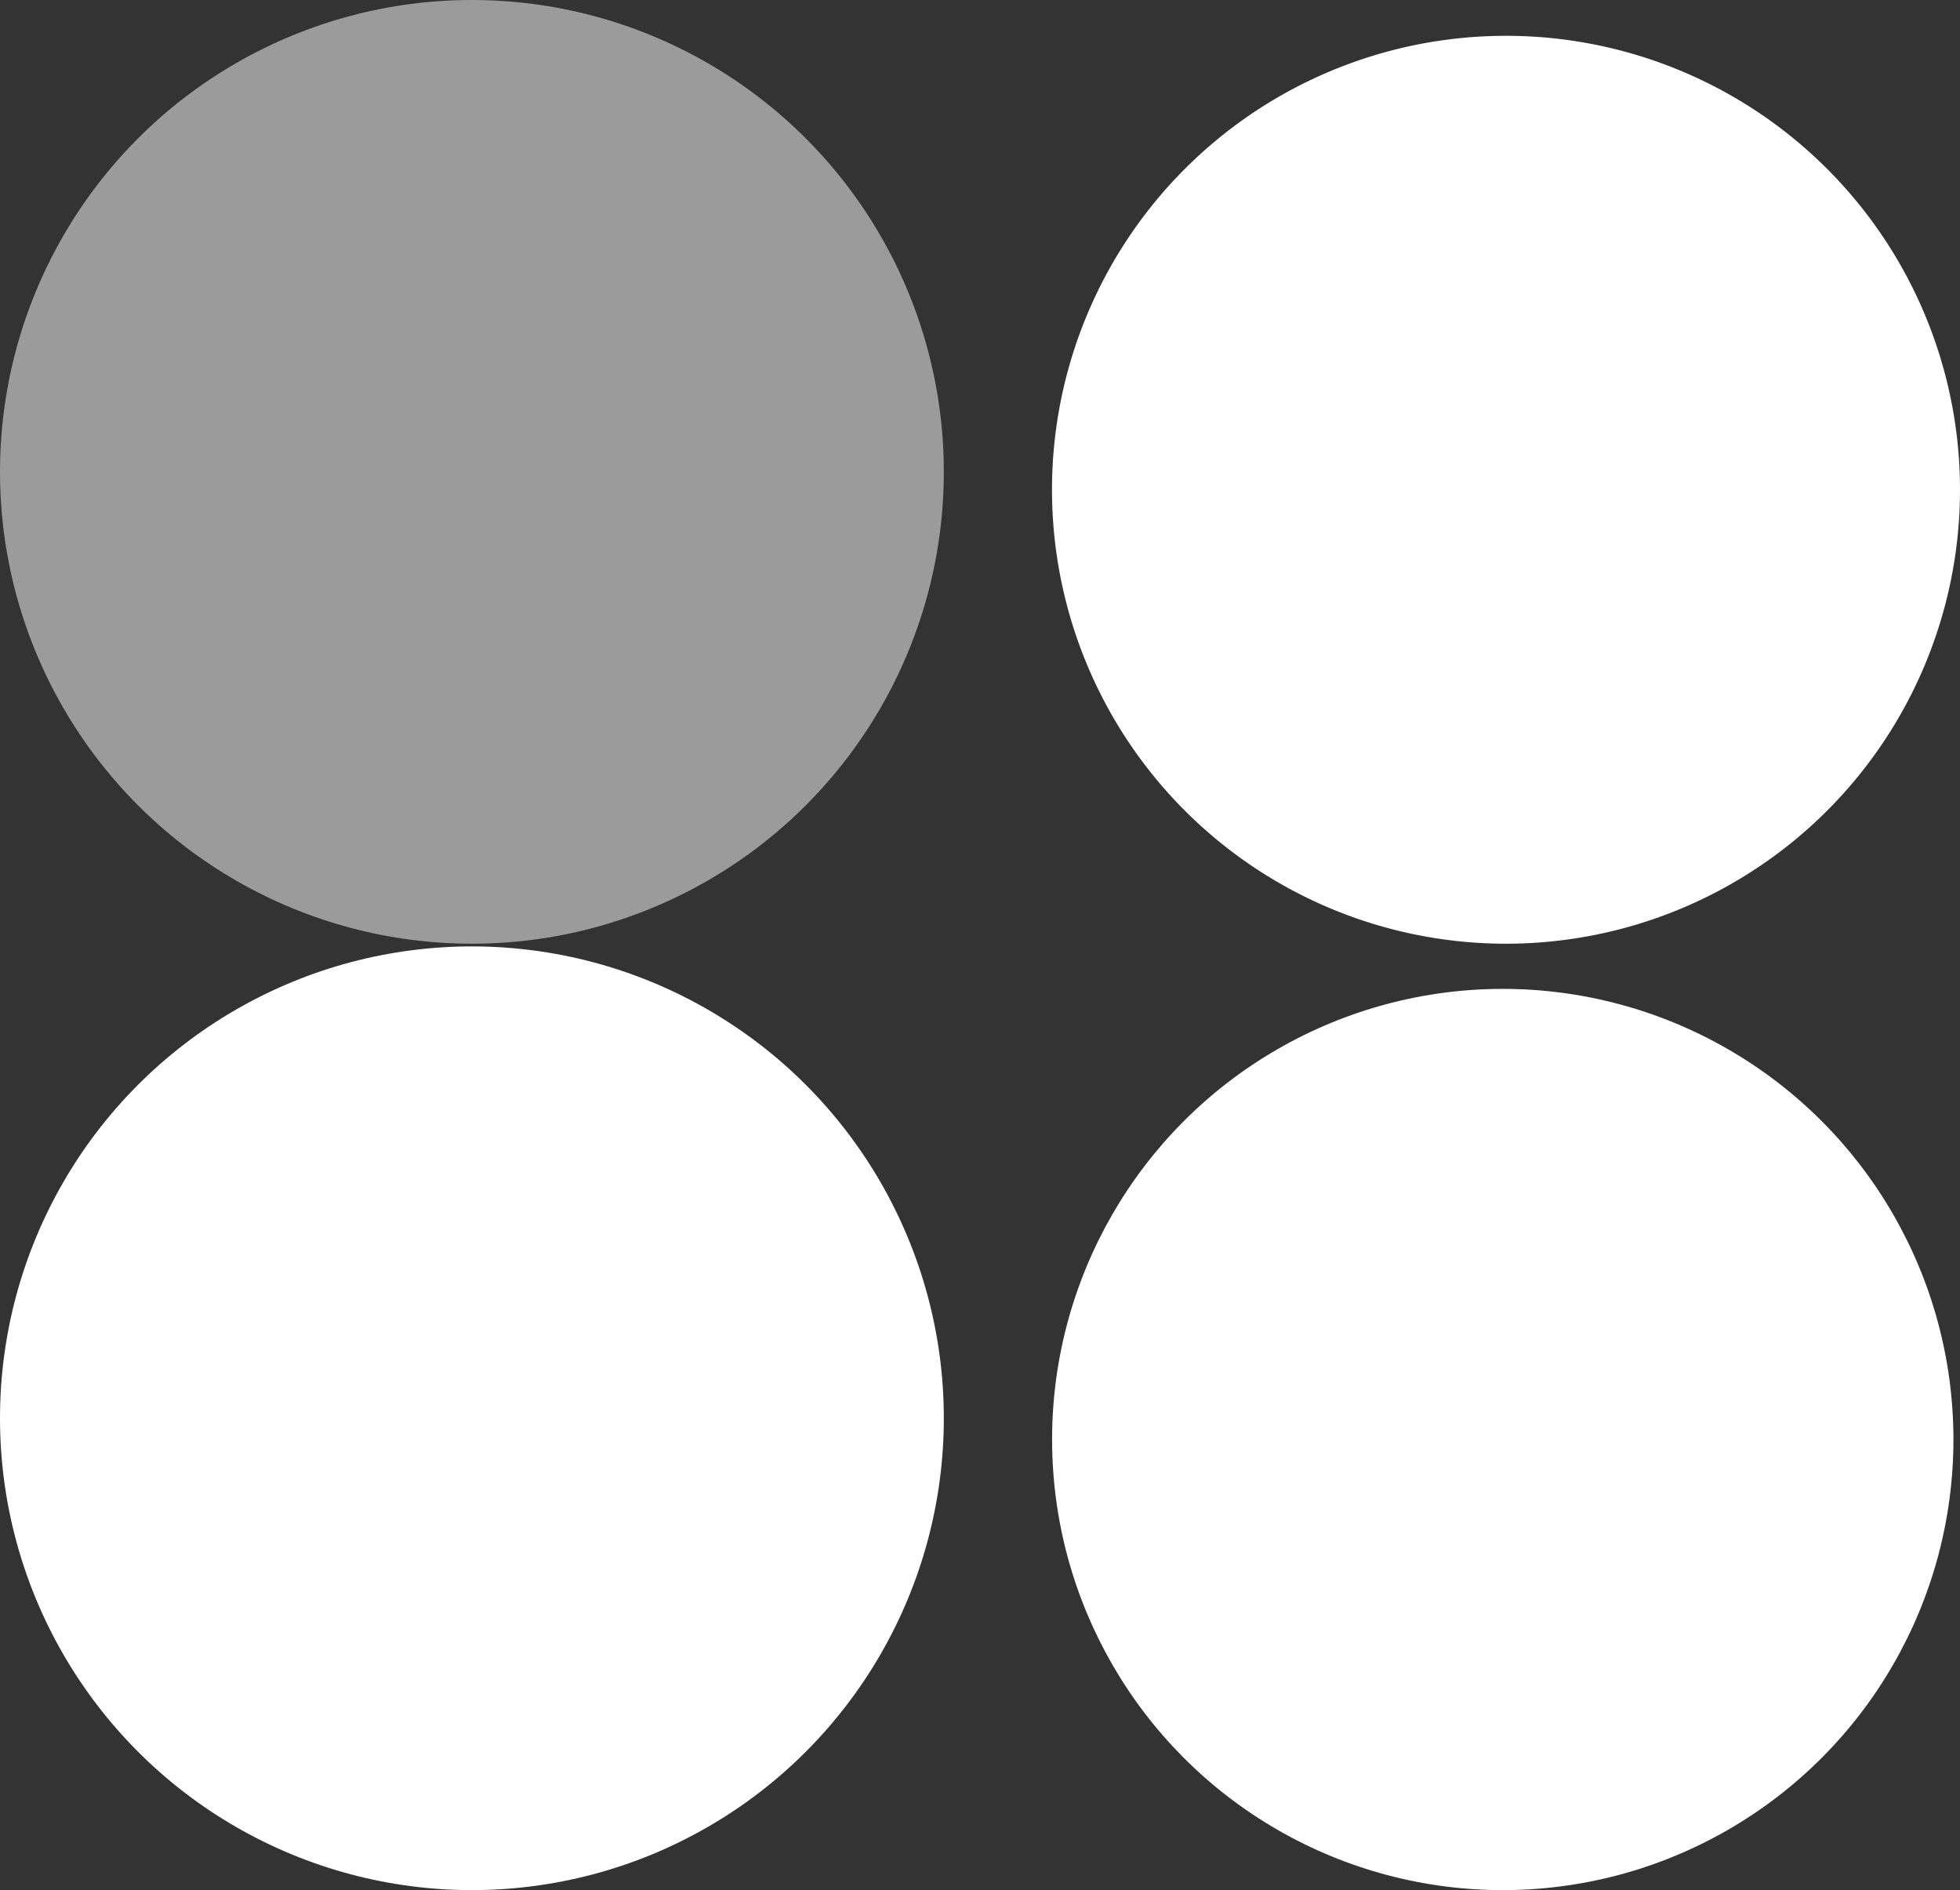<svg xmlns="http://www.w3.org/2000/svg" width="21.78" height="21.006" viewBox="0 0 21.78 21.006">
  <rect x="0" y="0" width="21.78" height="21.006" fill="#333333" stroke="none"/>
  <g id="Group_270" data-name="Group 270" transform="translate(0.311 0.326)">
    <circle id="Ellipse_287" data-name="Ellipse 287" cx="5.244" cy="5.244" r="5.244" transform="translate(-0.311 -0.326)" fill="#fff" opacity="0.51"/>
    <path id="Path_3067" data-name="Path 3067" d="M5.045,0A5.045,5.045,0,1,1,0,5.045,5.045,5.045,0,0,1,5.045,0Z" transform="translate(11.379 0.072)" fill="#fff"/>
    <circle id="Ellipse_287-2" data-name="Ellipse 287" cx="5.244" cy="5.244" r="5.244" transform="translate(-0.311 10.192)" fill="#fff"/>
    <circle id="Ellipse_287-3" data-name="Ellipse 287" cx="5.008" cy="5.008" r="5.008" transform="translate(11.38 10.664)" fill="#fff"/>
  </g>
</svg>
